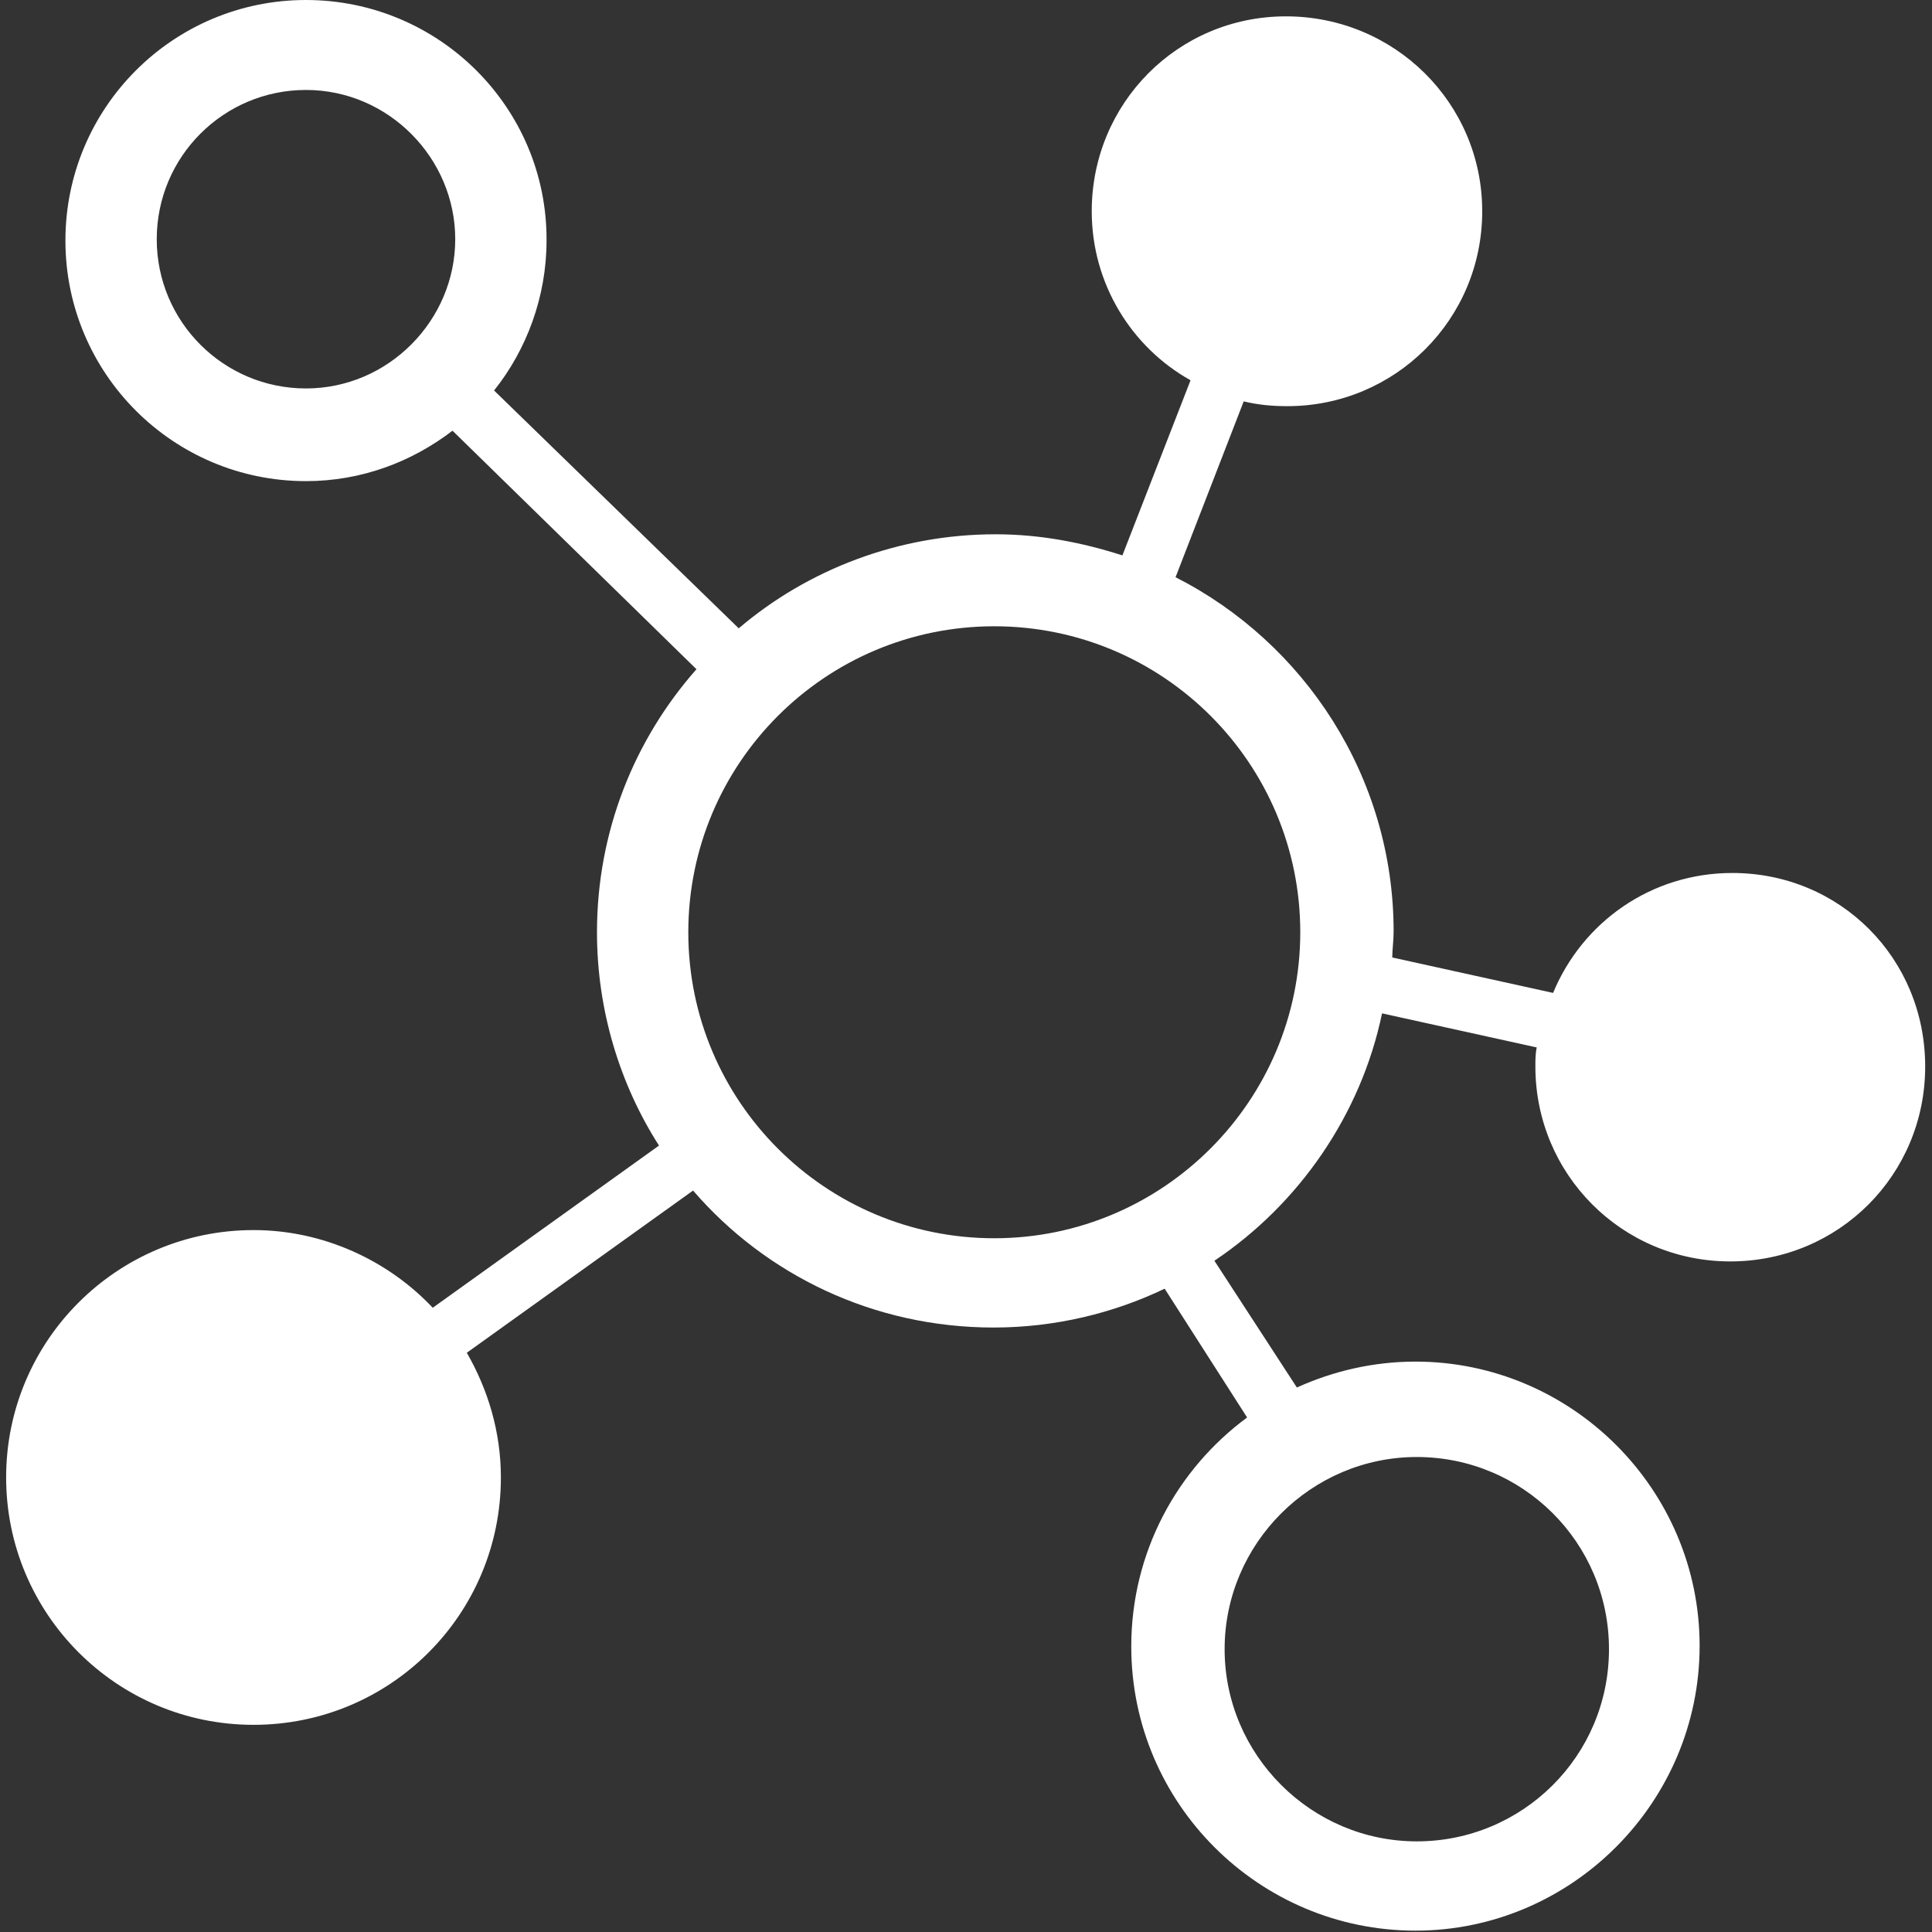 <?xml version="1.0" encoding="utf-8"?>
<!-- Generator: Adobe Illustrator 25.0.0, SVG Export Plug-In . SVG Version: 6.00 Build 0)  -->
<svg version="1.1" id="图层_1" xmlns="http://www.w3.org/2000/svg" xmlns:xlink="http://www.w3.org/1999/xlink" x="0px" y="0px"
	 viewBox="0 0 283.5 283.5" style="enable-background:new 0 0 283.5 283.5;" xml:space="preserve">
<rect x="0" y="0" width="283.5" height="283.5" fill="#333333" stroke="none"/>
<style type="text/css">
	.st0{fill:#FFFFFF;}
</style>
<g>
	<path class="st0" d="M254.2,128.1c-11.9,0-22,7.2-26.3,17.6l-23.6-5.2c0-1.2,0.2-2.4,0.2-3.8c0-22.7-13.1-42.4-32-52l10-25.8
		c2.1,0.5,4.1,0.7,6.4,0.7c15.8,0,28.6-12.7,28.6-28.6S204.6,2.4,188.7,2.4S160.2,15.2,160.2,31c0,10.7,5.9,20,14.5,24.8l-10,25.7
		c-5.9-1.9-12.1-3.1-18.6-3.1c-14.3,0-27.6,5.2-37.7,13.8L72.5,57.3c4.8-6,7.7-13.8,7.7-22C80.3,15.8,64.4,0,44.9,0
		S9.6,15.8,9.6,35.3s15.8,35.3,35.3,35.3c8.1,0,15.5-2.8,21.5-7.4l35.8,35c-9.1,10.3-14.6,23.8-14.6,38.6c0,11.5,3.4,22.4,9.1,31.3
		l-33.2,23.8c-6.5-6.9-16-11.4-26.3-11.4c-20,0-36.3,16.2-36.3,36.3c0,20,16.2,36.3,36.3,36.3s36.3-16.2,36.3-36.3
		c0-6.7-1.9-12.9-5-18.3l33.2-23.8c10.7,12.4,26.5,20.1,44.1,20.1c9,0,17.6-2.1,25.1-5.7l12.1,18.9c-10.3,7.6-17,19.8-17,33.6
		c0,23.1,18.8,41.7,41.7,41.7s41.7-18.8,41.7-41.8s-18.8-41.7-41.7-41.7c-6.2,0-12.1,1.4-17.4,3.8L178.2,185
		c12.4-8.3,21.5-21.4,24.6-36.3l22.7,5c-0.2,0.9-0.2,1.9-0.2,2.8c0,15.8,12.7,28.6,28.6,28.6s28.6-12.7,28.6-28.6
		S270,128.1,254.2,128.1z M236.1,242c0,15.7-12.7,28.2-28.2,28.2s-28.2-12.7-28.2-28.2s12.7-28.2,28.2-28.2S236.1,226.3,236.1,242z
		 M44.9,57c-12.1,0-21.9-9.8-21.9-21.9s9.8-21.9,21.9-21.9s21.9,10,21.9,21.9S57,57,44.9,57z M145.9,181.7
		c-24.8,0-44.9-20.1-44.9-44.9s20.1-44.9,44.9-44.9s44.9,20.1,44.9,44.9C190.8,161.5,170.7,181.7,145.9,181.7z"/>
</g>
</svg>
